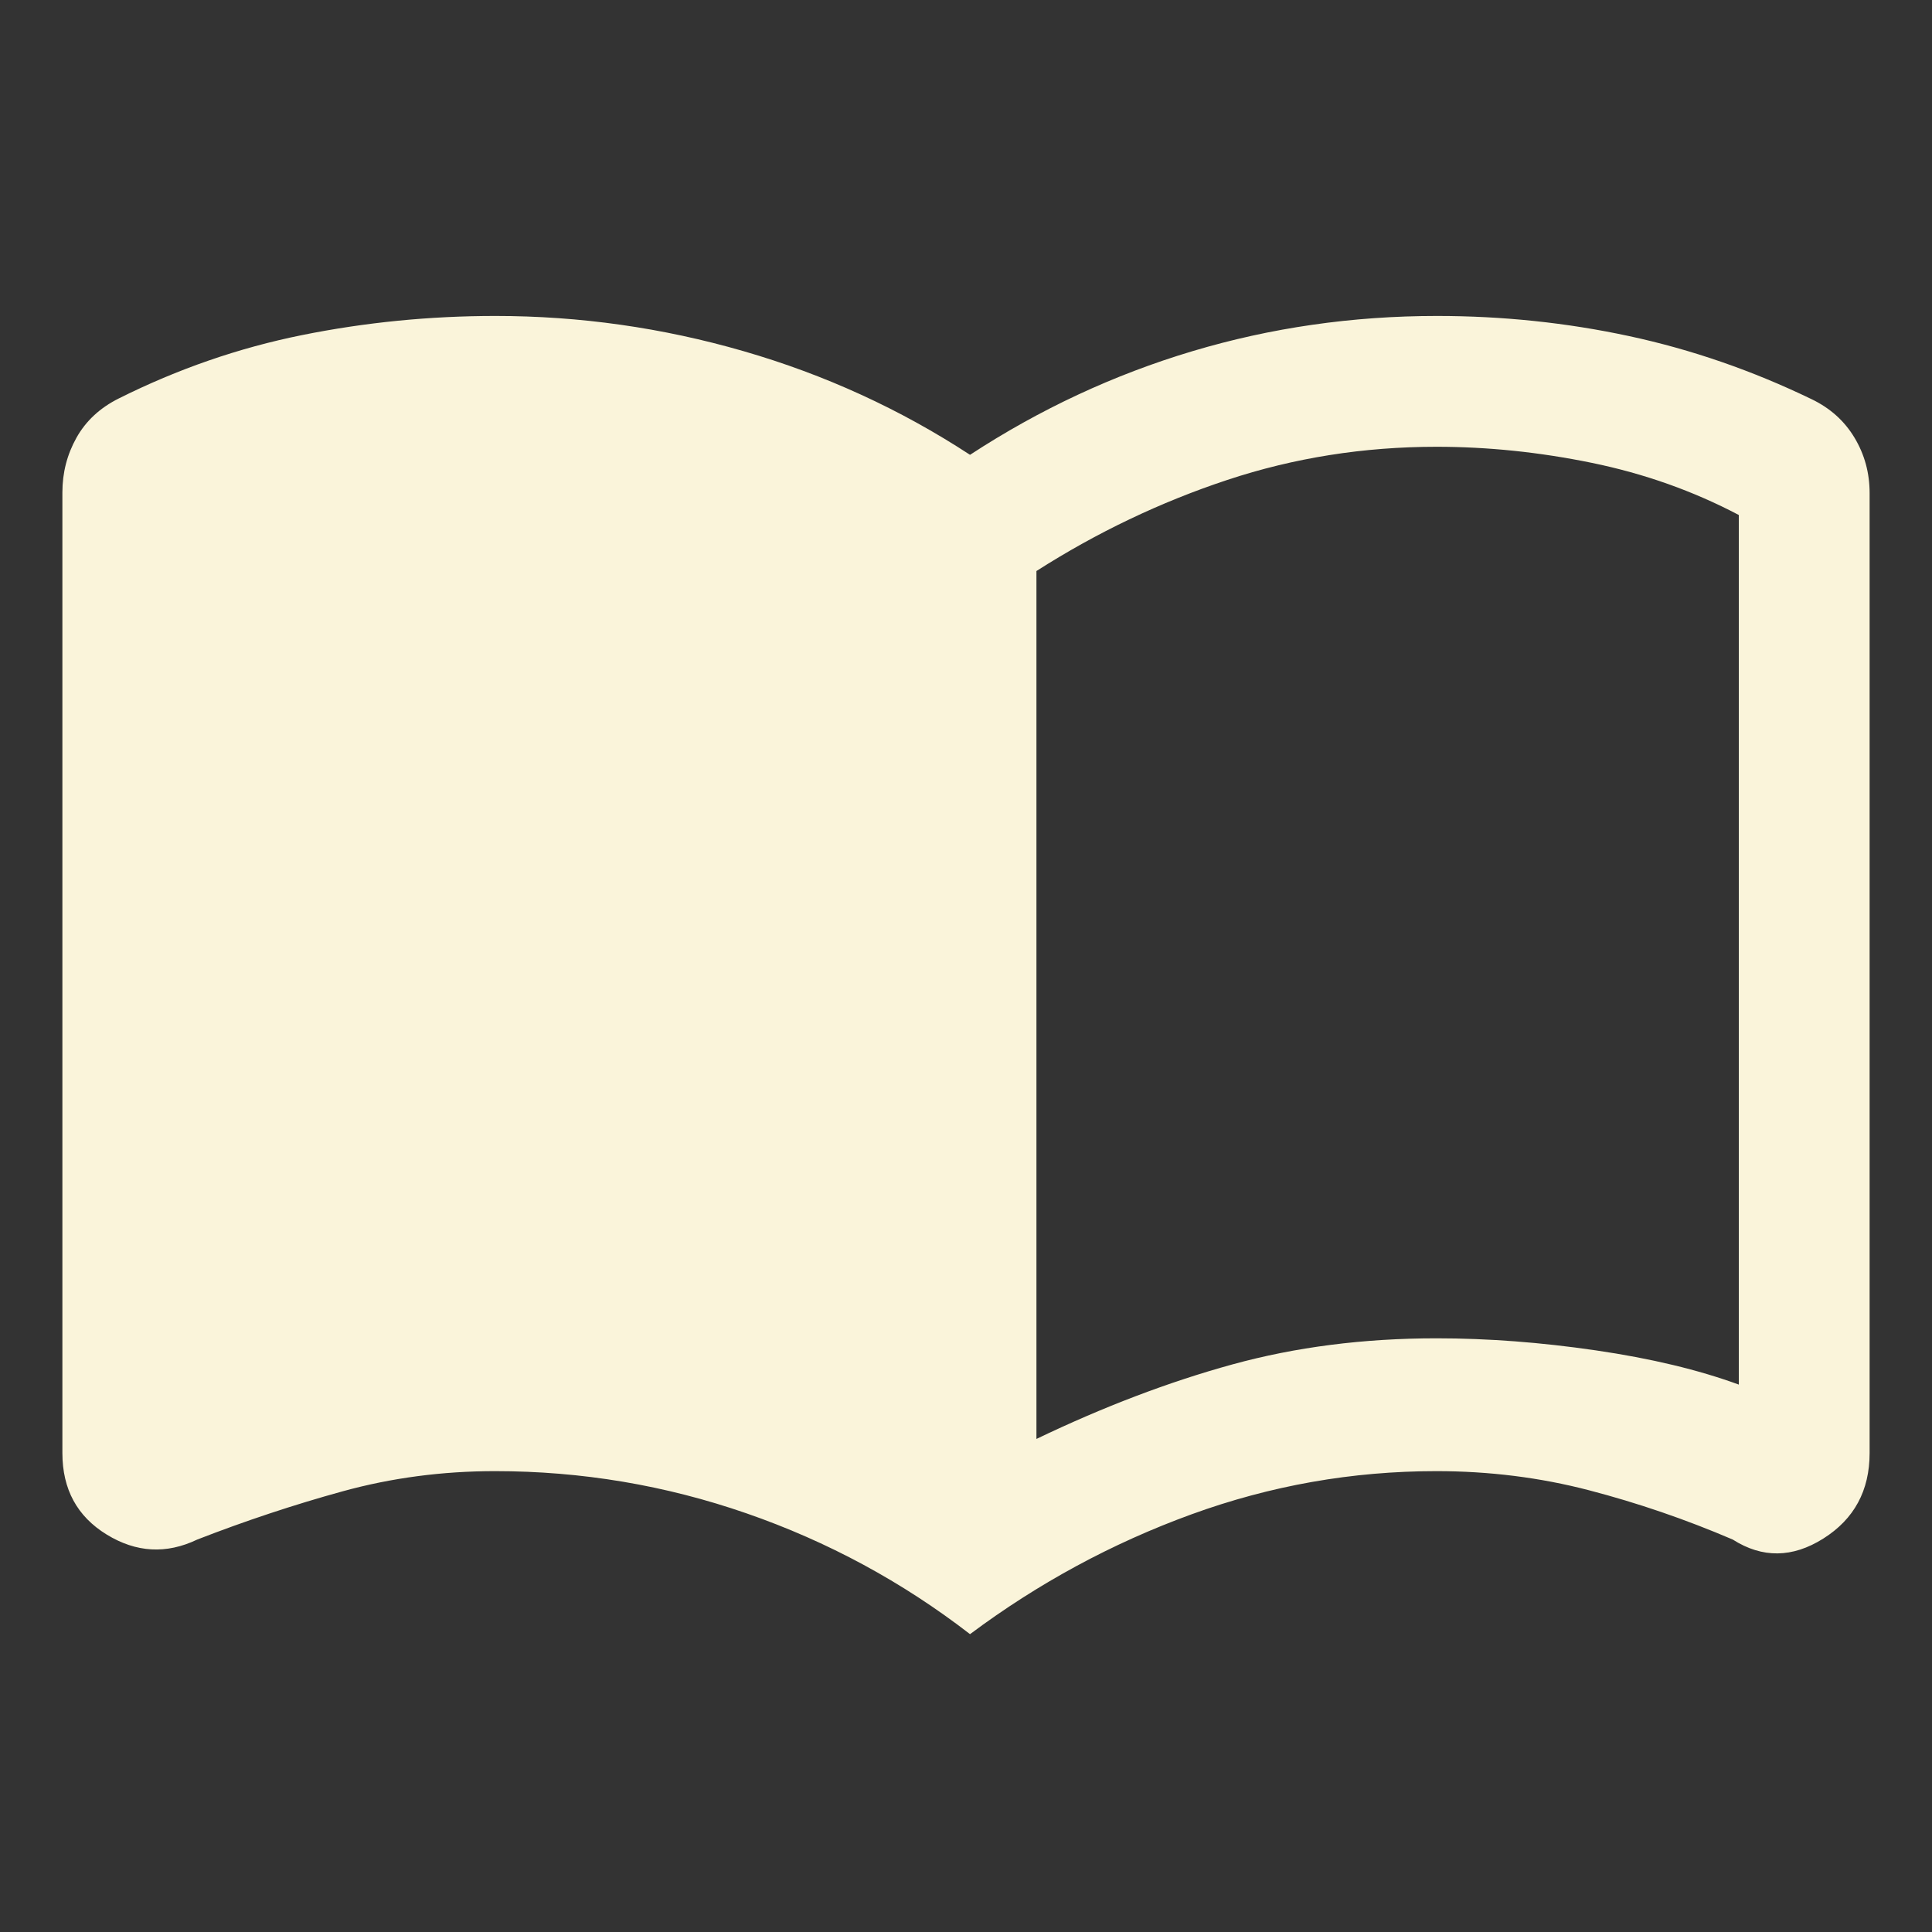 <svg xmlns="http://www.w3.org/2000/svg" height="48px" viewBox="0 -960 960 960" width="48px"
    fill="#faf4da">
    <rect x="0" y="-960" width="960" height="960" fill="#333333" stroke="none"/>
    <path
        d="M515-245q50.02-24 97.27-37 47.26-13 101.52-13 38.21 0 79.21 6 41 6 71 17v-432.1Q830-722 791-730t-77.21-8q-54.26 0-104.03 16.5Q560-705 515-676.26V-245Zm-33 97q-50.56-39.05-111.05-60.02Q310.45-229 246-229q-39.29 0-75.65 10Q134-209 98-195q-23 11-45-2.5T31-238v-477.31q0-14.69 7-27.19Q45-755 59-762q44-22 91.11-31.5 47.1-9.5 96.11-9.5 62.78 0 123.28 17.5T482-734q52-34 110.51-51.5Q651.03-803 714-803q48.93 0 95.47 10 46.53 10 90.72 31.36Q914-755 921.5-742.5 929-730 929-715v477q0 28-23 42.5t-45 .5q-35-15-71.45-24.5T713.7-229Q651-229 592-207.52 533-186.05 482-148Z" />
</svg>